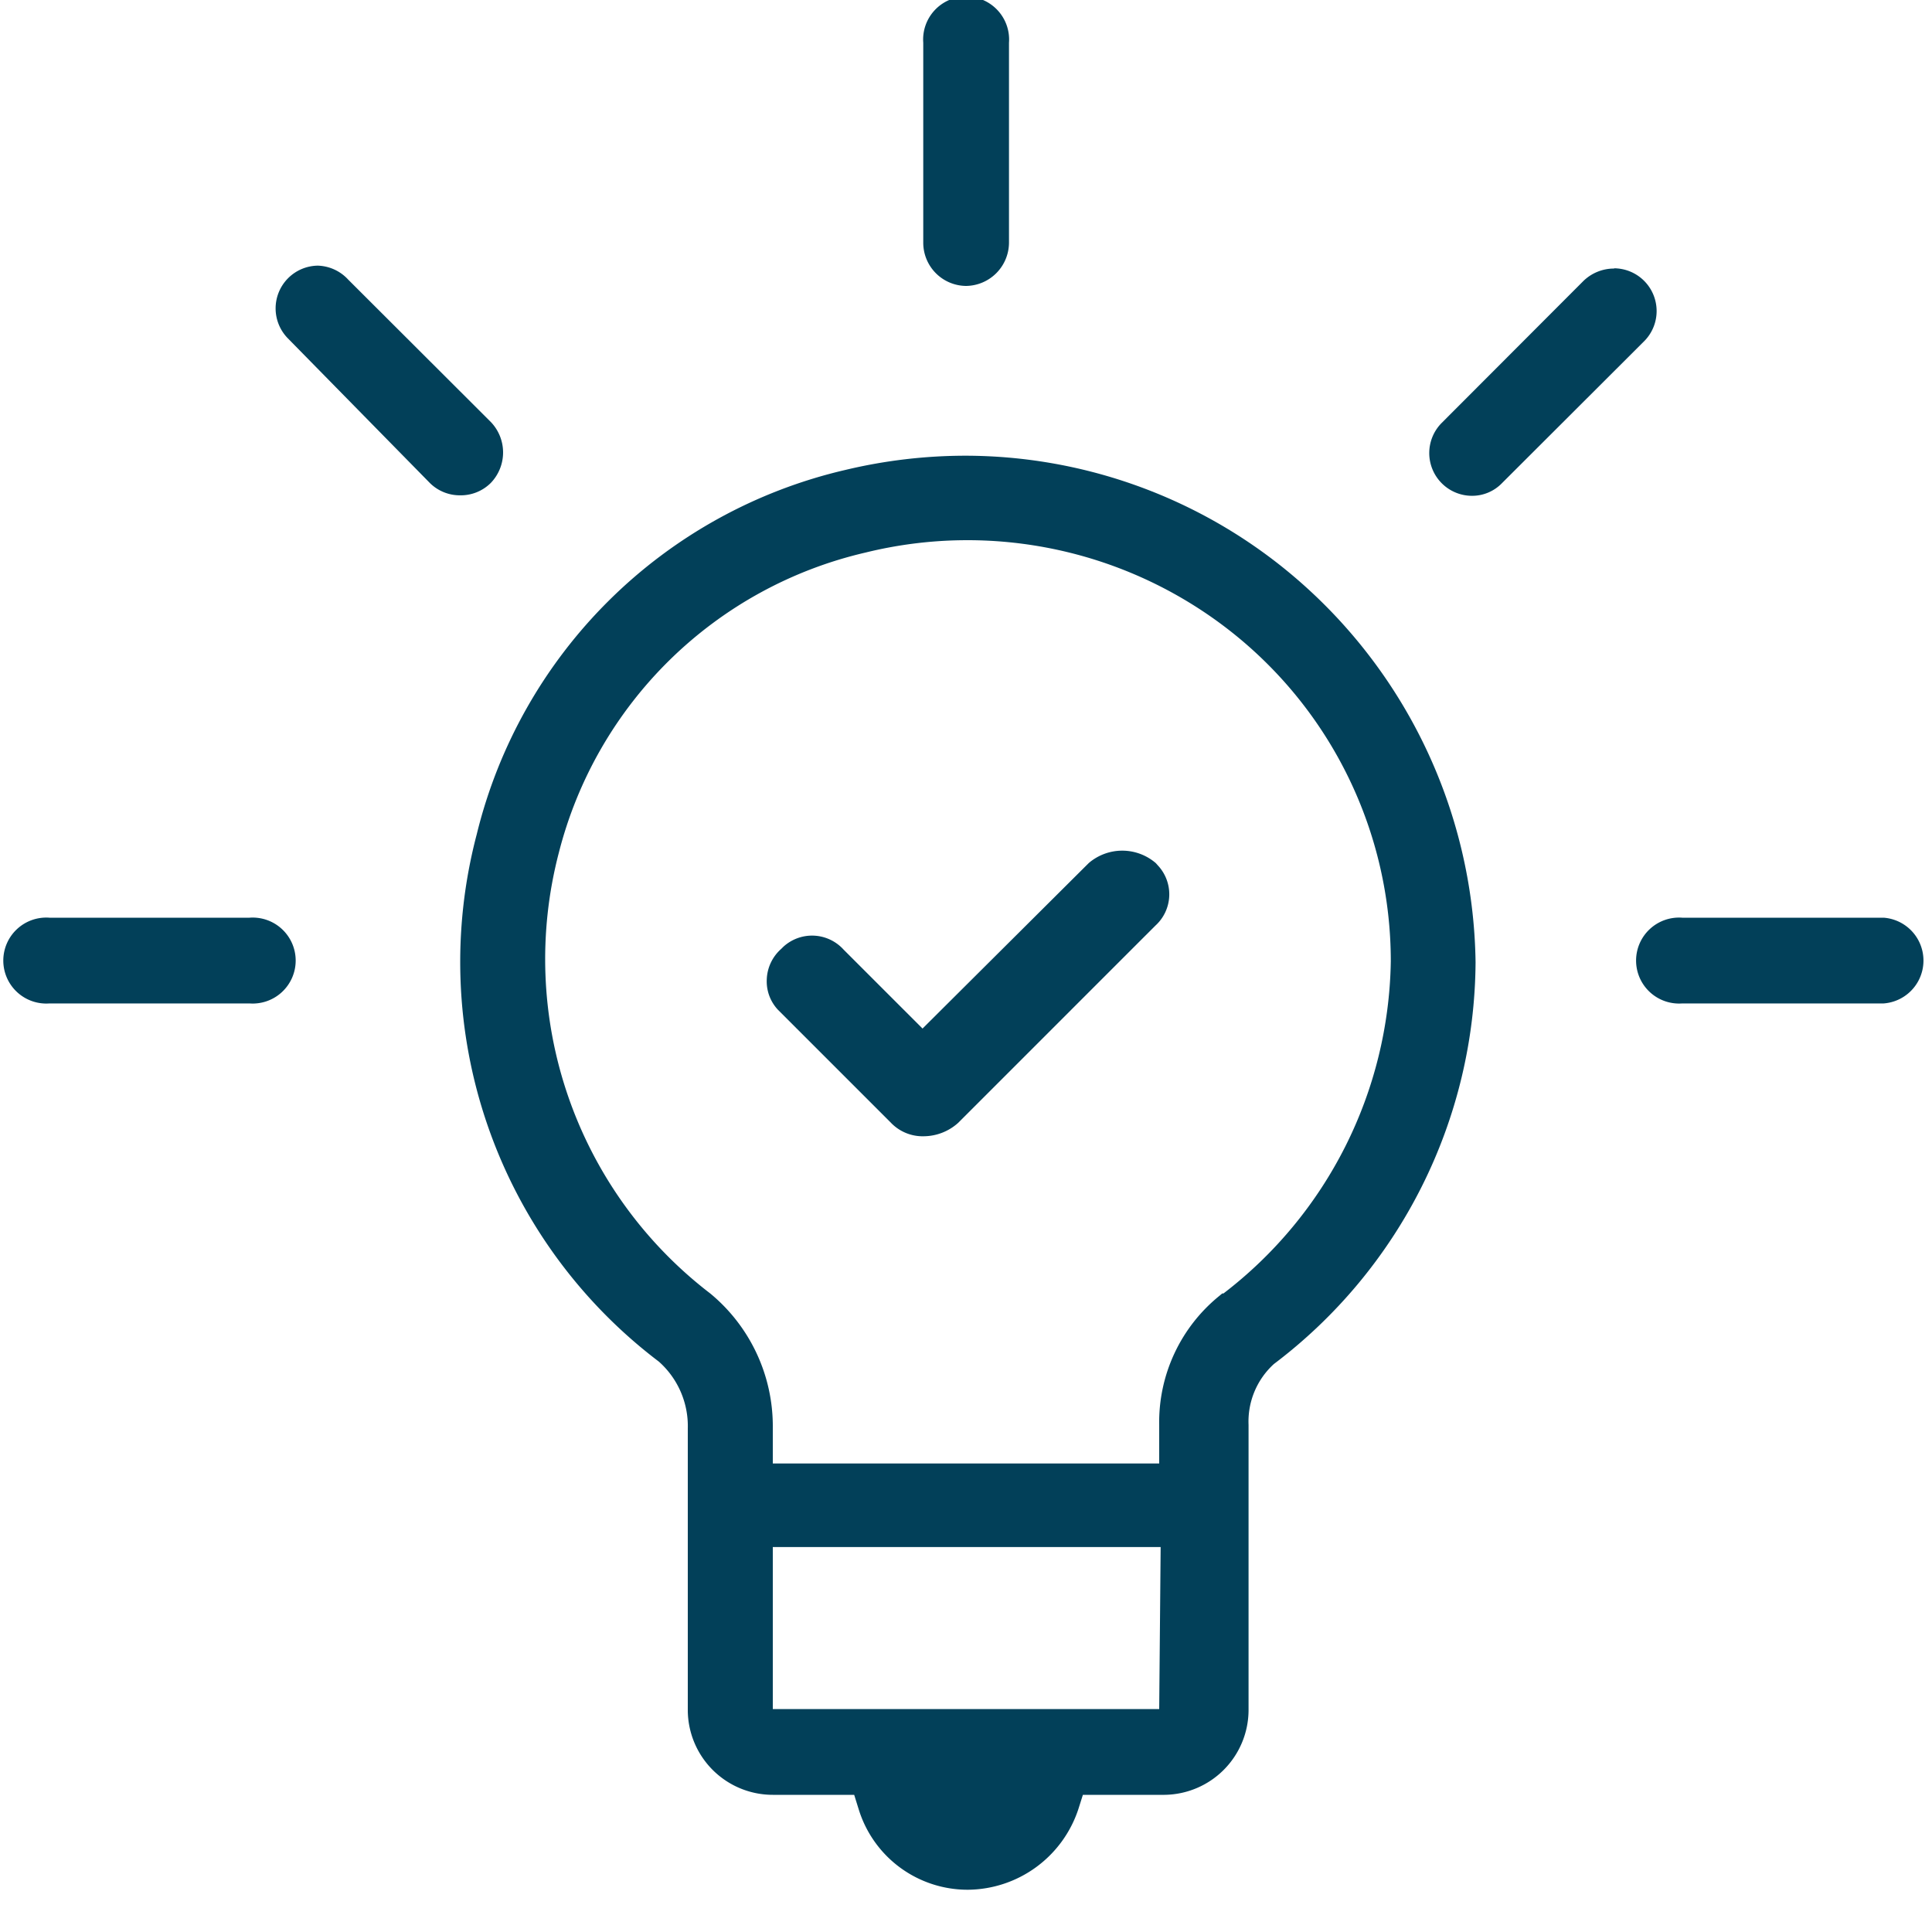 <svg id="Layer_1" data-name="Layer 1" xmlns="http://www.w3.org/2000/svg" viewBox="0 0 80 80"><defs><style>.cls-1{fill:#024059;}</style></defs><path class="cls-1" d="M53,23.4a21.07,21.07,0,0,0-13-4.53,21.43,21.43,0,0,0-5,.59A20.48,20.48,0,0,0,19.74,34.55a20.76,20.76,0,0,0,7.54,21.83,3.57,3.57,0,0,1,1.2,2.77V70.83A3.52,3.52,0,0,0,32,74.32h3.37l.19.61a4.72,4.72,0,0,0,4.53,3.32h0a4.86,4.86,0,0,0,4.56-3.33l.19-.6h3.38a3.52,3.52,0,0,0,3.48-3.49V59a3.22,3.22,0,0,1,1.05-2.52,21,21,0,0,0,8.35-16.63A21.33,21.33,0,0,0,53,23.4Zm-5,47.37H32V64.06H48.06Zm2.61-17.21-.12.1A6.73,6.73,0,0,0,48,59V60.6H32V59.12a7.13,7.13,0,0,0-2.59-5.56,17.44,17.44,0,0,1-6.27-18.25,17.08,17.08,0,0,1,12.7-12.43,17.63,17.63,0,0,1,15.09,3.24,17.38,17.38,0,0,1,6.66,13.69A17.66,17.66,0,0,1,50.66,53.56Z"/><path class="cls-1" d="M40,11.84a1.8,1.8,0,0,0,1.78-1.78V1.77a1.78,1.78,0,1,0-3.55,0v8.29A1.79,1.79,0,0,0,40,11.84Z"/><path class="cls-1" d="M20.32,20a1.82,1.82,0,0,0,0-2.53l-5.9-5.89A1.78,1.78,0,0,0,13.16,11a1.77,1.77,0,0,0-1.25,3L17.8,20a1.76,1.76,0,0,0,1.25.51h0A1.76,1.76,0,0,0,20.32,20Z"/><path class="cls-1" d="M10.34,38H2.05a1.78,1.78,0,1,0,0,3.55h8.28a1.78,1.78,0,1,0,0-3.55Z"/><path class="cls-1" d="M78,38H69.66a1.78,1.78,0,1,0,0,3.55H78A1.78,1.78,0,0,0,78,38Z"/><path class="cls-1" d="M66.84,11.12a1.82,1.82,0,0,0-1.27.51l-5.89,5.9a1.77,1.77,0,0,0,1.24,3h0A1.72,1.72,0,0,0,62.2,20l5.9-5.89a1.77,1.77,0,0,0-1.26-3Z"/><path class="cls-1" d="M47.86,35.74a2.13,2.13,0,0,0-2.78,0l0,0L38.2,42.59l-3.27-3.27a1.76,1.76,0,0,0-2.5-.11l-.08.08a1.77,1.77,0,0,0-.6,1.27,1.72,1.72,0,0,0,.47,1.26l4.72,4.72a1.82,1.82,0,0,0,1.32.51,2.15,2.15,0,0,0,1.41-.55l8.17-8.17a1.75,1.75,0,0,0,.1-2.5Z"/></svg>